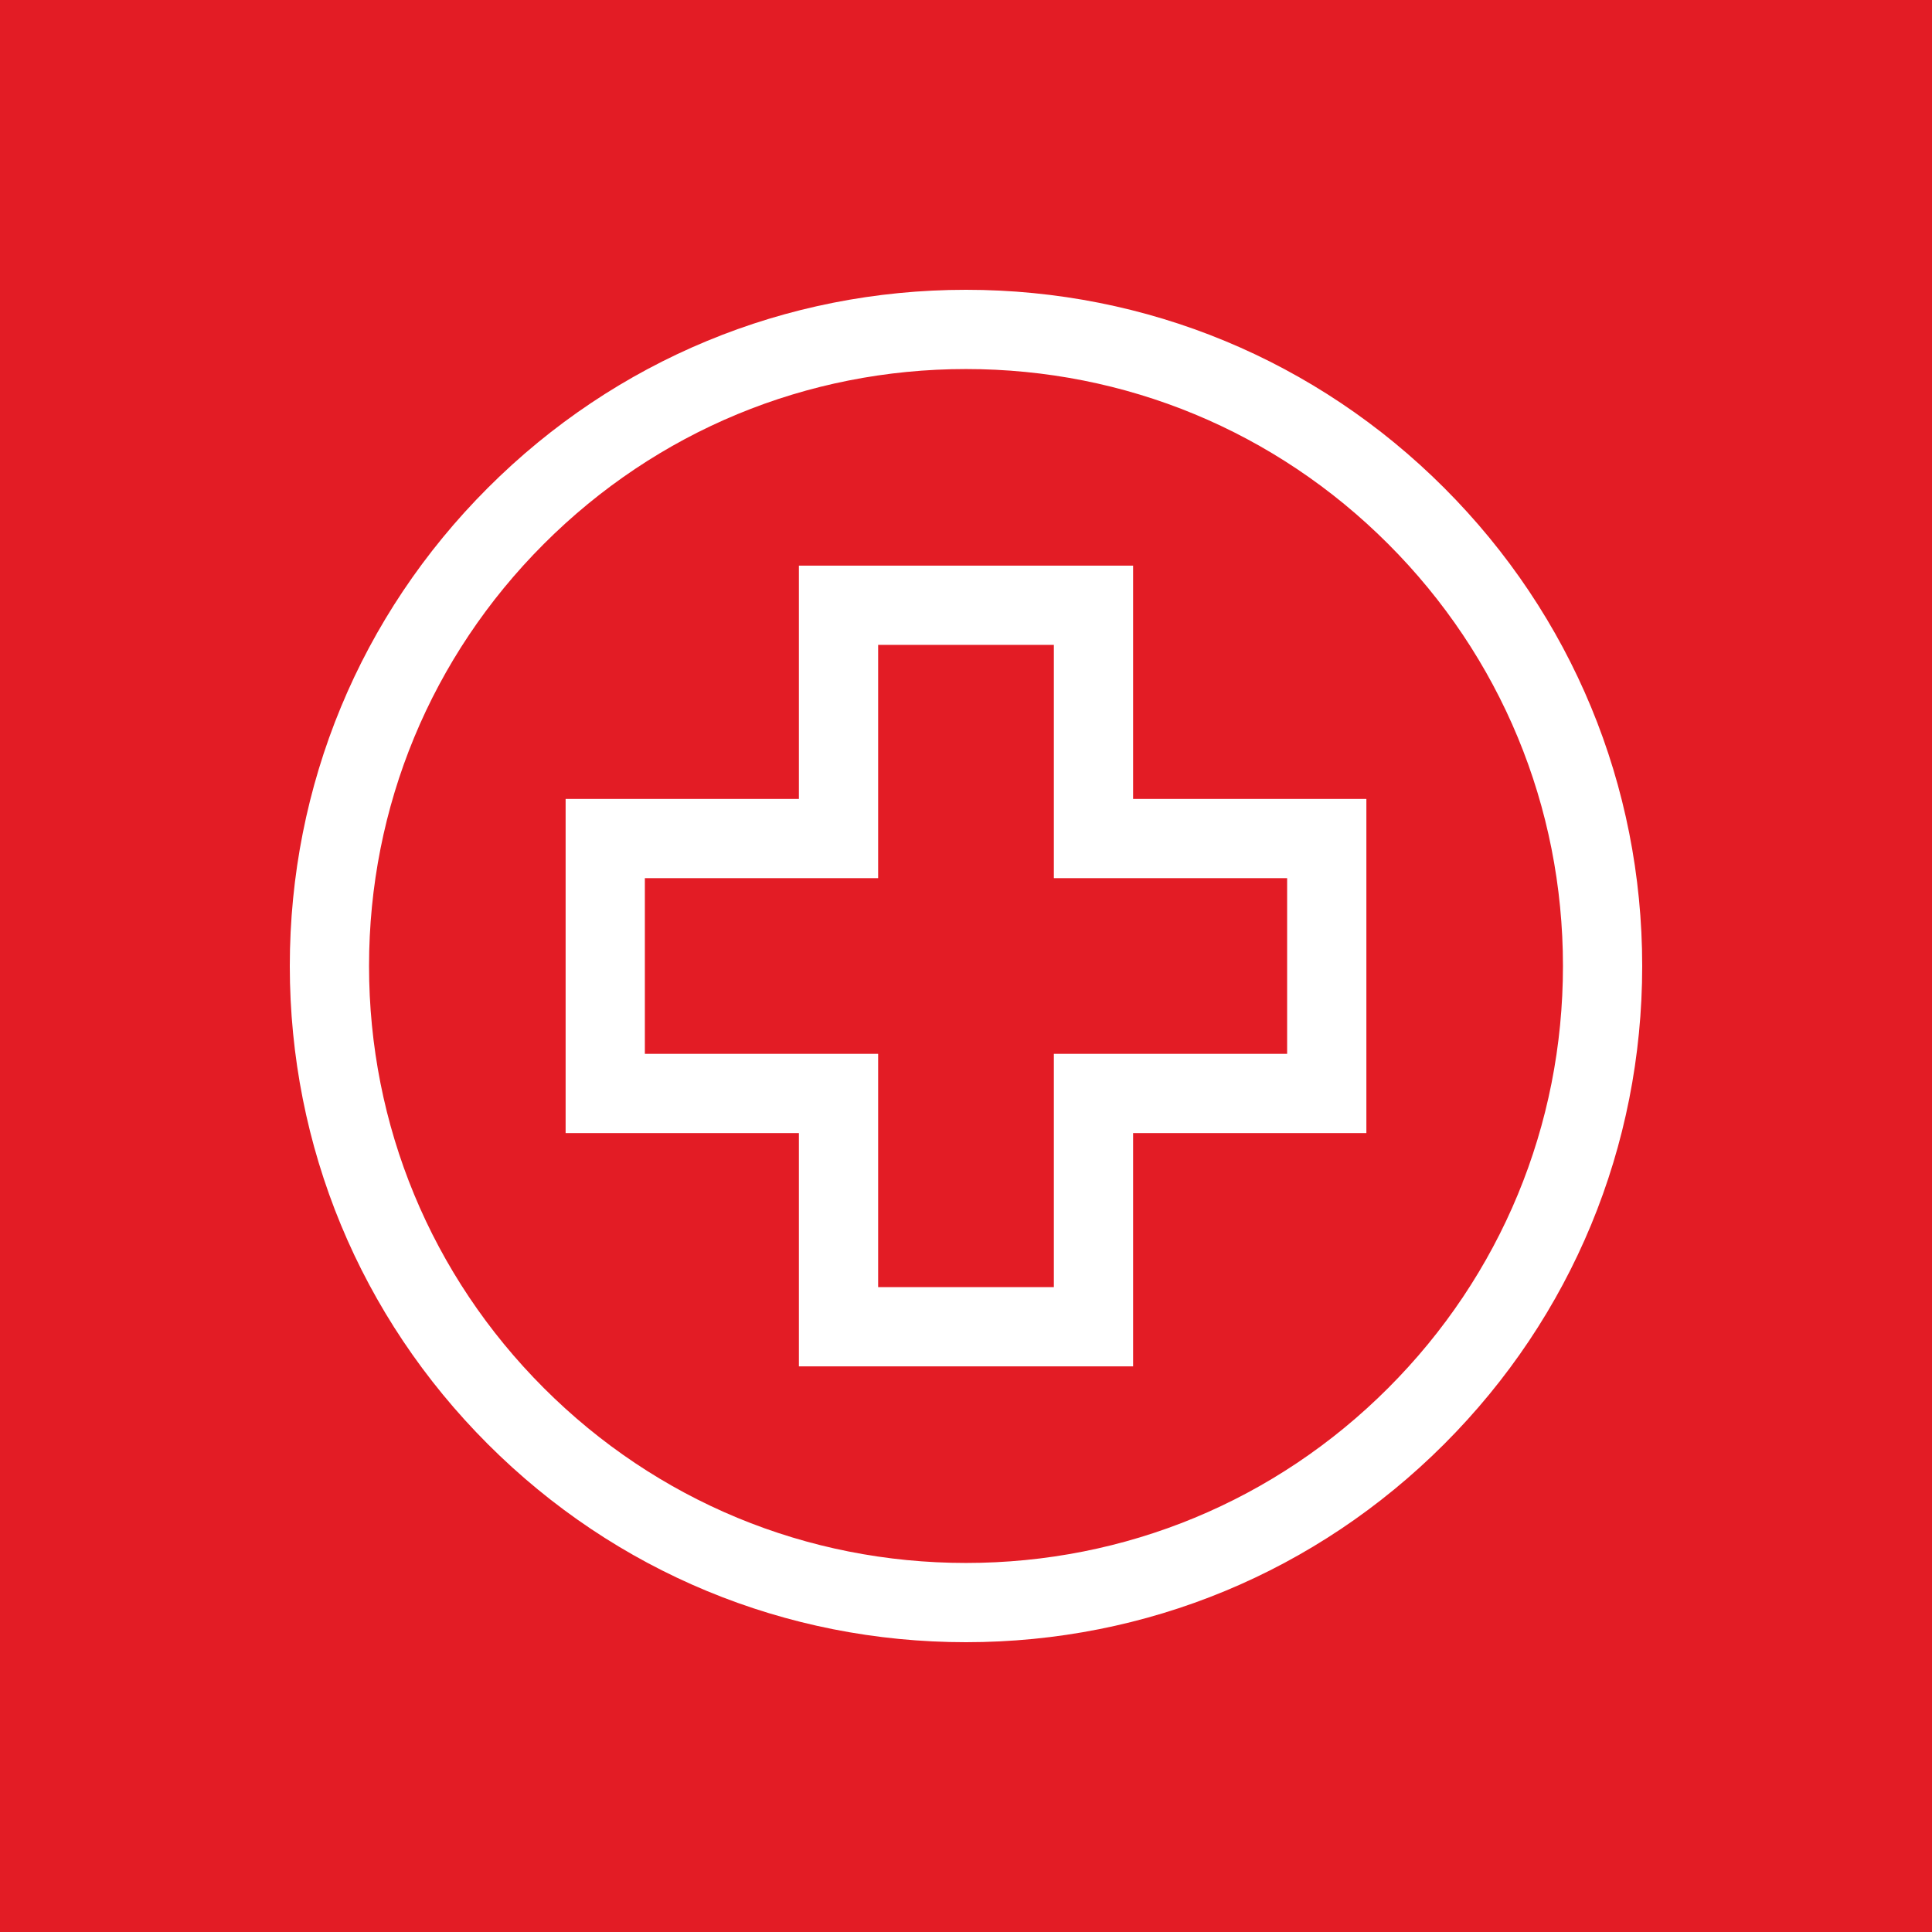 <svg xmlns="http://www.w3.org/2000/svg" version="1.1" xmlns:xlink="http://www.w3.org/1999/xlink" xmlns:svgjs="http://svgjs.com/svgjs" width="512" height="512" x="0" y="0" viewBox="0 0 512 512" style="enable-background:new 0 0 512 512" xml:space="preserve" class=""><rect width="512" height="512" fill="#e31c25" shape="square"></rect><g transform="matrix(0.7,0,0,0.7,76.8,76.8)"><path d="M437.02 74.98C388.667 26.629 324.38 0 256 0S123.333 26.629 74.98 74.98C26.629 123.333 0 187.62 0 256s26.629 132.667 74.98 181.02C123.333 485.371 187.62 512 256 512s132.667-26.629 181.02-74.98C485.371 388.667 512 324.38 512 256s-26.629-132.667-74.98-181.02zm-21.214 340.826C373.12 458.492 316.367 482 256 482s-117.12-23.508-159.806-66.194C53.508 373.12 30 316.367 30 256S53.508 138.88 96.194 96.194C138.88 53.508 195.633 30 256 30s117.12 23.508 159.806 66.194C458.492 138.88 482 195.633 482 256s-23.508 117.12-66.194 159.806z" fill="#ffffff" data-original="#000000" opacity="1" class=""></path><path d="M319.261 192.738v-88.315H192.738v88.315h-88.315v126.523h88.315v88.315h126.523v-88.315h88.315V192.738h-88.315zm58.316 96.523h-88.315v88.315h-66.523v-88.315h-88.315v-66.523h88.315v-88.315h66.523v88.315h88.315v66.523z" fill="#ffffff" data-original="#000000" opacity="1" class=""></path></g></svg>